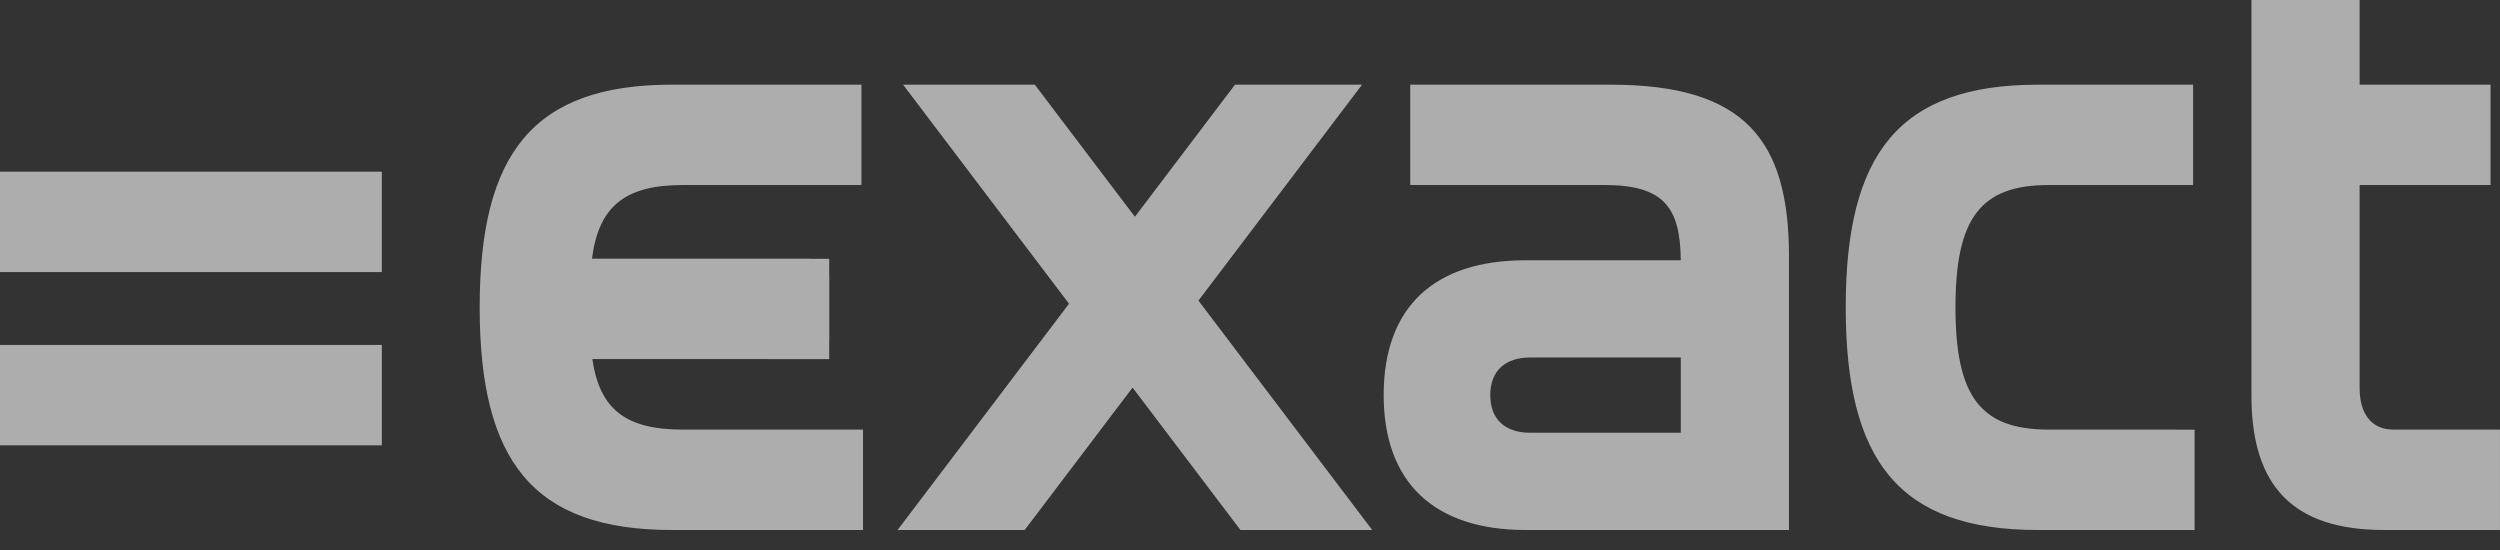 <?xml version="1.0" encoding="UTF-8"?>
<svg width="100px" height="22px" viewBox="0 0 100 22" version="1.1" xmlns="http://www.w3.org/2000/svg" xmlns:xlink="http://www.w3.org/1999/xlink">
    <rect x="0" y="0" width="100" height="22" fill="#333333" stroke="none"/>
    <title>logo-Integration8</title>
    <g id="Page-1" stroke="none" stroke-width="1" fill="none" fill-rule="evenodd" opacity="0.6">
        <g id="logo-Integration8" transform="translate(0, 0)" fill="#FFFFFF" fill-rule="nonzero">
            <g id="Group">
                <path d="M13.419,6.867 L0,6.867 L0,10.882 L15.272,10.882 L15.272,6.867 L13.419,6.867 Z M13.258,13.798 L0,13.798 L0,17.812 L2.014,17.812 L13.258,17.812 L15.273,17.812 L15.273,13.798 L13.258,13.798 Z M67.232,17.31 L61.211,17.31 C60.208,17.31 59.611,16.776 59.611,15.804 C59.611,14.832 60.208,14.299 61.211,14.299 L67.232,14.299 L67.232,17.31 Z M64.441,3.387 L58.873,3.387 L56.41,3.387 L56.41,7.401 L58.873,7.401 L64.189,7.401 C66.569,7.401 67.212,8.314 67.231,10.411 L61.023,10.411 C57.354,10.411 55.347,12.293 55.347,15.804 C55.347,19.286 57.354,21.199 61.023,21.199 L70.779,21.199 L71.559,21.199 L71.559,10.256 C71.559,5.614 69.803,3.388 64.441,3.388 L64.441,3.387 Z M87.001,17.184 L81.952,17.184 C79.224,17.184 78.219,15.867 78.219,12.293 C78.219,8.719 79.224,7.401 81.952,7.401 L86.945,7.401 L87.724,7.401 L87.724,3.388 L81.513,3.388 C75.963,3.388 73.829,6.147 73.829,12.294 C73.829,18.441 75.963,21.199 81.513,21.199 L87.784,21.199 L87.784,17.186 L87.001,17.186 L87.001,17.184 Z M32.057,17.184 L27.308,17.184 C25.04,17.184 23.986,16.382 23.694,14.363 L30.706,14.363 L30.706,14.366 L33.169,14.366 L33.169,13.651 C33.171,13.627 33.172,13.603 33.172,13.578 L33.172,11.133 C33.172,11.108 33.171,11.084 33.169,11.06 L33.169,10.352 L32.477,10.352 C32.447,10.349 32.417,10.348 32.388,10.348 L23.679,10.348 C23.946,8.257 24.997,7.401 27.308,7.401 L34.458,7.401 L34.458,3.387 L32.308,3.387 L26.869,3.387 C21.318,3.387 19.187,6.146 19.187,12.293 C19.187,18.439 21.318,21.199 26.869,21.199 L33.737,21.199 C33.737,21.199 33.742,21.199 33.744,21.199 L34.521,21.199 L34.521,17.185 L32.058,17.185 L32.057,17.184 Z M99.216,17.184 L95.734,17.184 C94.888,17.184 94.385,16.589 94.385,15.523 L94.385,7.4 L99.622,7.4 L99.622,3.387 L94.385,3.387 L94.385,0 L90.058,0 L90.058,15.836 C90.058,19.506 91.783,21.199 95.358,21.199 L99.222,21.199 L99.999,21.199 L99.999,17.185 L99.215,17.185 L99.216,17.184 Z M54.271,20.384 L47.938,12.024 L53.864,4.202 L54.481,3.388 L49.399,3.388 L48.971,3.952 L45.396,8.671 L41.821,3.952 L41.394,3.388 L36.124,3.388 L42.761,12.149 L35.904,21.199 L37.636,21.199 L40.986,21.199 L41.414,20.636 L45.303,15.503 L49.191,20.636 L49.619,21.2 L54.889,21.2 L54.271,20.385 L54.271,20.384 Z" id="Shape"></path>
            </g>
        </g>
    </g>
</svg>